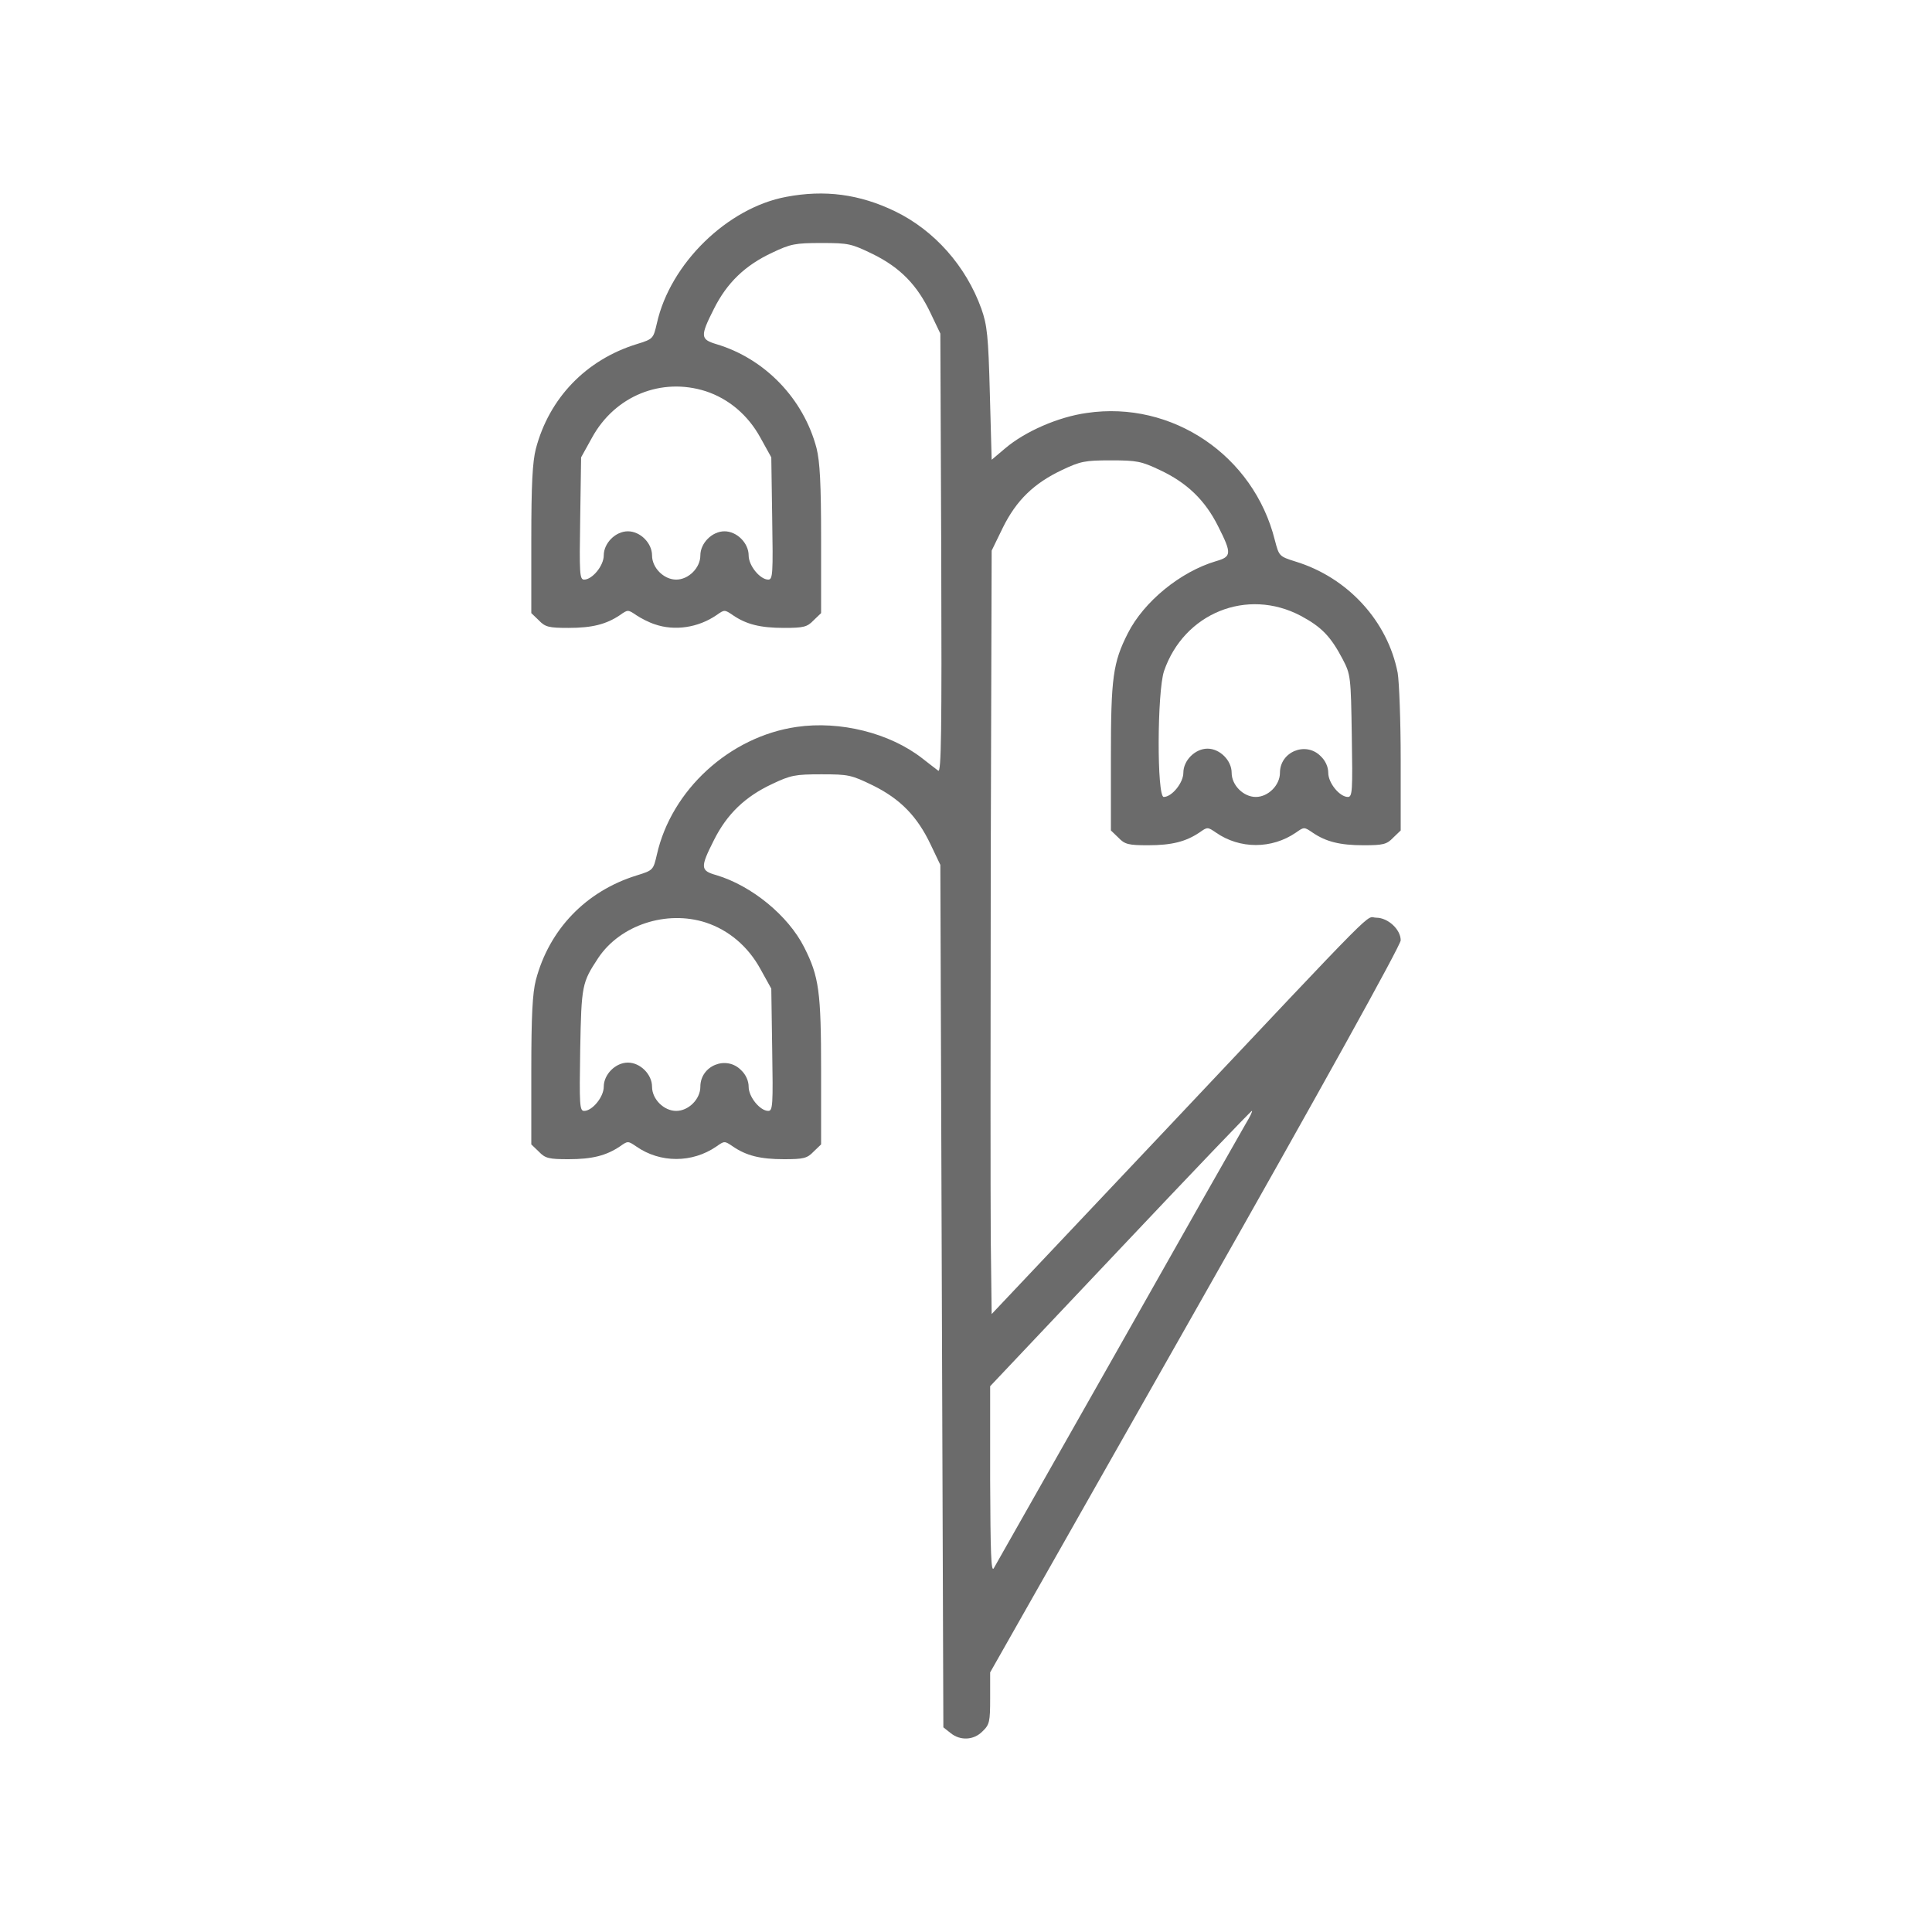 <?xml version="1.0" encoding="UTF-8" standalone="no"?>
<svg xmlns:inkscape="http://www.inkscape.org/namespaces/inkscape" xmlns:sodipodi="http://sodipodi.sourceforge.net/DTD/sodipodi-0.dtd" xmlns="http://www.w3.org/2000/svg" xmlns:svg="http://www.w3.org/2000/svg" version="1.0" width="512pt" height="512pt" viewBox="0 0 512 512" preserveAspectRatio="xMidYMid meet" id="svg1">
  <defs id="defs1"></defs>
  <g transform="matrix(0.08,0,0,-0.08,51.2,460.801)" fill="#000000" stroke="none" id="g1" style="fill:#6b6b6b;fill-opacity:1">
    <path d="m 1965,5108 c -195,-36 -385,-221 -429,-419 -12,-51 -12,-52 -67,-69 -168,-52 -290,-179 -334,-347 -11,-43 -15,-117 -15,-301 v -243 l 25,-24 c 21,-22 33,-25 98,-25 79,0 125,12 170,42 27,19 27,19 55,0 15,-10 42,-24 61,-30 66,-23 144,-11 204,30 27,19 27,19 55,0 44,-30 90,-42 169,-42 65,0 77,3 98,25 l 25,24 v 243 c 0,187 -4,258 -15,303 -43,164 -171,297 -332,345 -53,16 -54,26 -8,117 43,86 103,144 193,186 61,29 76,32 163,32 90,0 99,-2 171,-37 91,-45 147,-103 191,-196 l 32,-67 3,-729 c 2,-591 0,-727 -10,-719 -7,5 -31,24 -53,41 -108,84 -272,125 -416,104 -222,-32 -415,-209 -463,-423 -12,-51 -12,-52 -67,-69 -168,-52 -290,-179 -334,-347 -11,-43 -15,-117 -15,-301 v -243 l 25,-24 c 21,-22 33,-25 98,-25 79,0 125,12 170,42 27,19 27,19 55,0 79,-55 185,-55 265,0 27,19 27,19 55,0 44,-30 90,-42 169,-42 65,0 77,3 98,25 l 25,24 v 243 c 0,264 -7,313 -56,410 -53,105 -174,204 -291,239 -53,15 -54,25 -8,116 43,86 103,144 193,186 61,29 76,32 163,32 90,0 99,-2 171,-37 91,-45 147,-103 191,-196 l 32,-67 5,-1428 5,-1429 24,-19 c 32,-26 77,-24 106,6 23,22 25,32 25,109 v 86 l 680,1199 c 417,735 680,1210 680,1226 0,36 -42,75 -81,75 -38,0 33,72 -694,-699 l -580,-614 -3,249 c -1,137 -1,706 0,1265 l 3,1015 37,76 c 45,91 103,147 196,191 61,29 76,32 162,32 86,0 101,-3 162,-32 90,-42 150,-100 193,-186 46,-91 45,-101 -7,-116 -118,-35 -239,-134 -292,-239 -49,-97 -56,-146 -56,-410 v -243 l 25,-24 c 21,-22 33,-25 98,-25 79,0 125,12 170,42 27,19 27,19 55,0 79,-55 185,-55 265,0 27,19 27,19 55,0 44,-30 90,-42 169,-42 65,0 77,3 98,25 l 25,24 v 234 c 0,129 -5,258 -10,288 -33,171 -165,316 -339,369 -54,17 -54,18 -68,71 -70,280 -340,463 -623,421 -94,-13 -204,-61 -270,-117 l -45,-38 -6,219 c -5,192 -9,227 -28,281 -51,142 -156,260 -286,323 -118,57 -233,72 -360,48 z m -267,-644 c 76,-25 140,-79 181,-154 l 36,-65 3,-202 c 3,-183 2,-203 -13,-203 -27,0 -65,46 -65,80 0,41 -39,80 -80,80 -41,0 -80,-39 -80,-80 0,-41 -39,-80 -80,-80 -41,0 -80,39 -80,80 0,41 -39,80 -80,80 -41,0 -80,-39 -80,-80 0,-34 -38,-80 -65,-80 -15,0 -16,20 -13,203 l 3,202 36,65 c 76,139 230,201 377,154 z m 1971,-744 c 69,-37 99,-68 139,-144 26,-50 27,-57 30,-253 3,-183 2,-203 -13,-203 -27,0 -65,46 -65,80 0,19 -9,40 -25,55 -49,50 -135,15 -135,-55 0,-41 -39,-80 -80,-80 -41,0 -80,39 -80,80 0,41 -39,80 -80,80 -41,0 -80,-39 -80,-80 0,-33 -38,-80 -65,-80 -23,0 -22,348 1,417 66,192 275,277 453,183 z M 1698,2704 c 76,-25 140,-79 181,-154 l 36,-65 3,-202 c 3,-183 2,-203 -13,-203 -27,0 -65,46 -65,80 0,19 -9,40 -25,55 -49,50 -135,15 -135,-55 0,-41 -39,-80 -80,-80 -41,0 -80,39 -80,80 0,41 -39,80 -80,80 -41,0 -80,-39 -80,-80 0,-34 -38,-80 -65,-80 -15,0 -16,20 -13,203 4,215 6,222 60,304 73,109 226,159 356,117 z m 1789,-666 c -14,-24 -205,-360 -424,-748 -220,-388 -405,-714 -411,-725 -9,-15 -11,53 -12,292 v 311 l 431,456 c 237,251 433,456 436,456 3,0 -6,-19 -20,-42 z" id="path1" style="fill:#6b6b6b;fill-opacity:1"></path>
  </g>
</svg>
